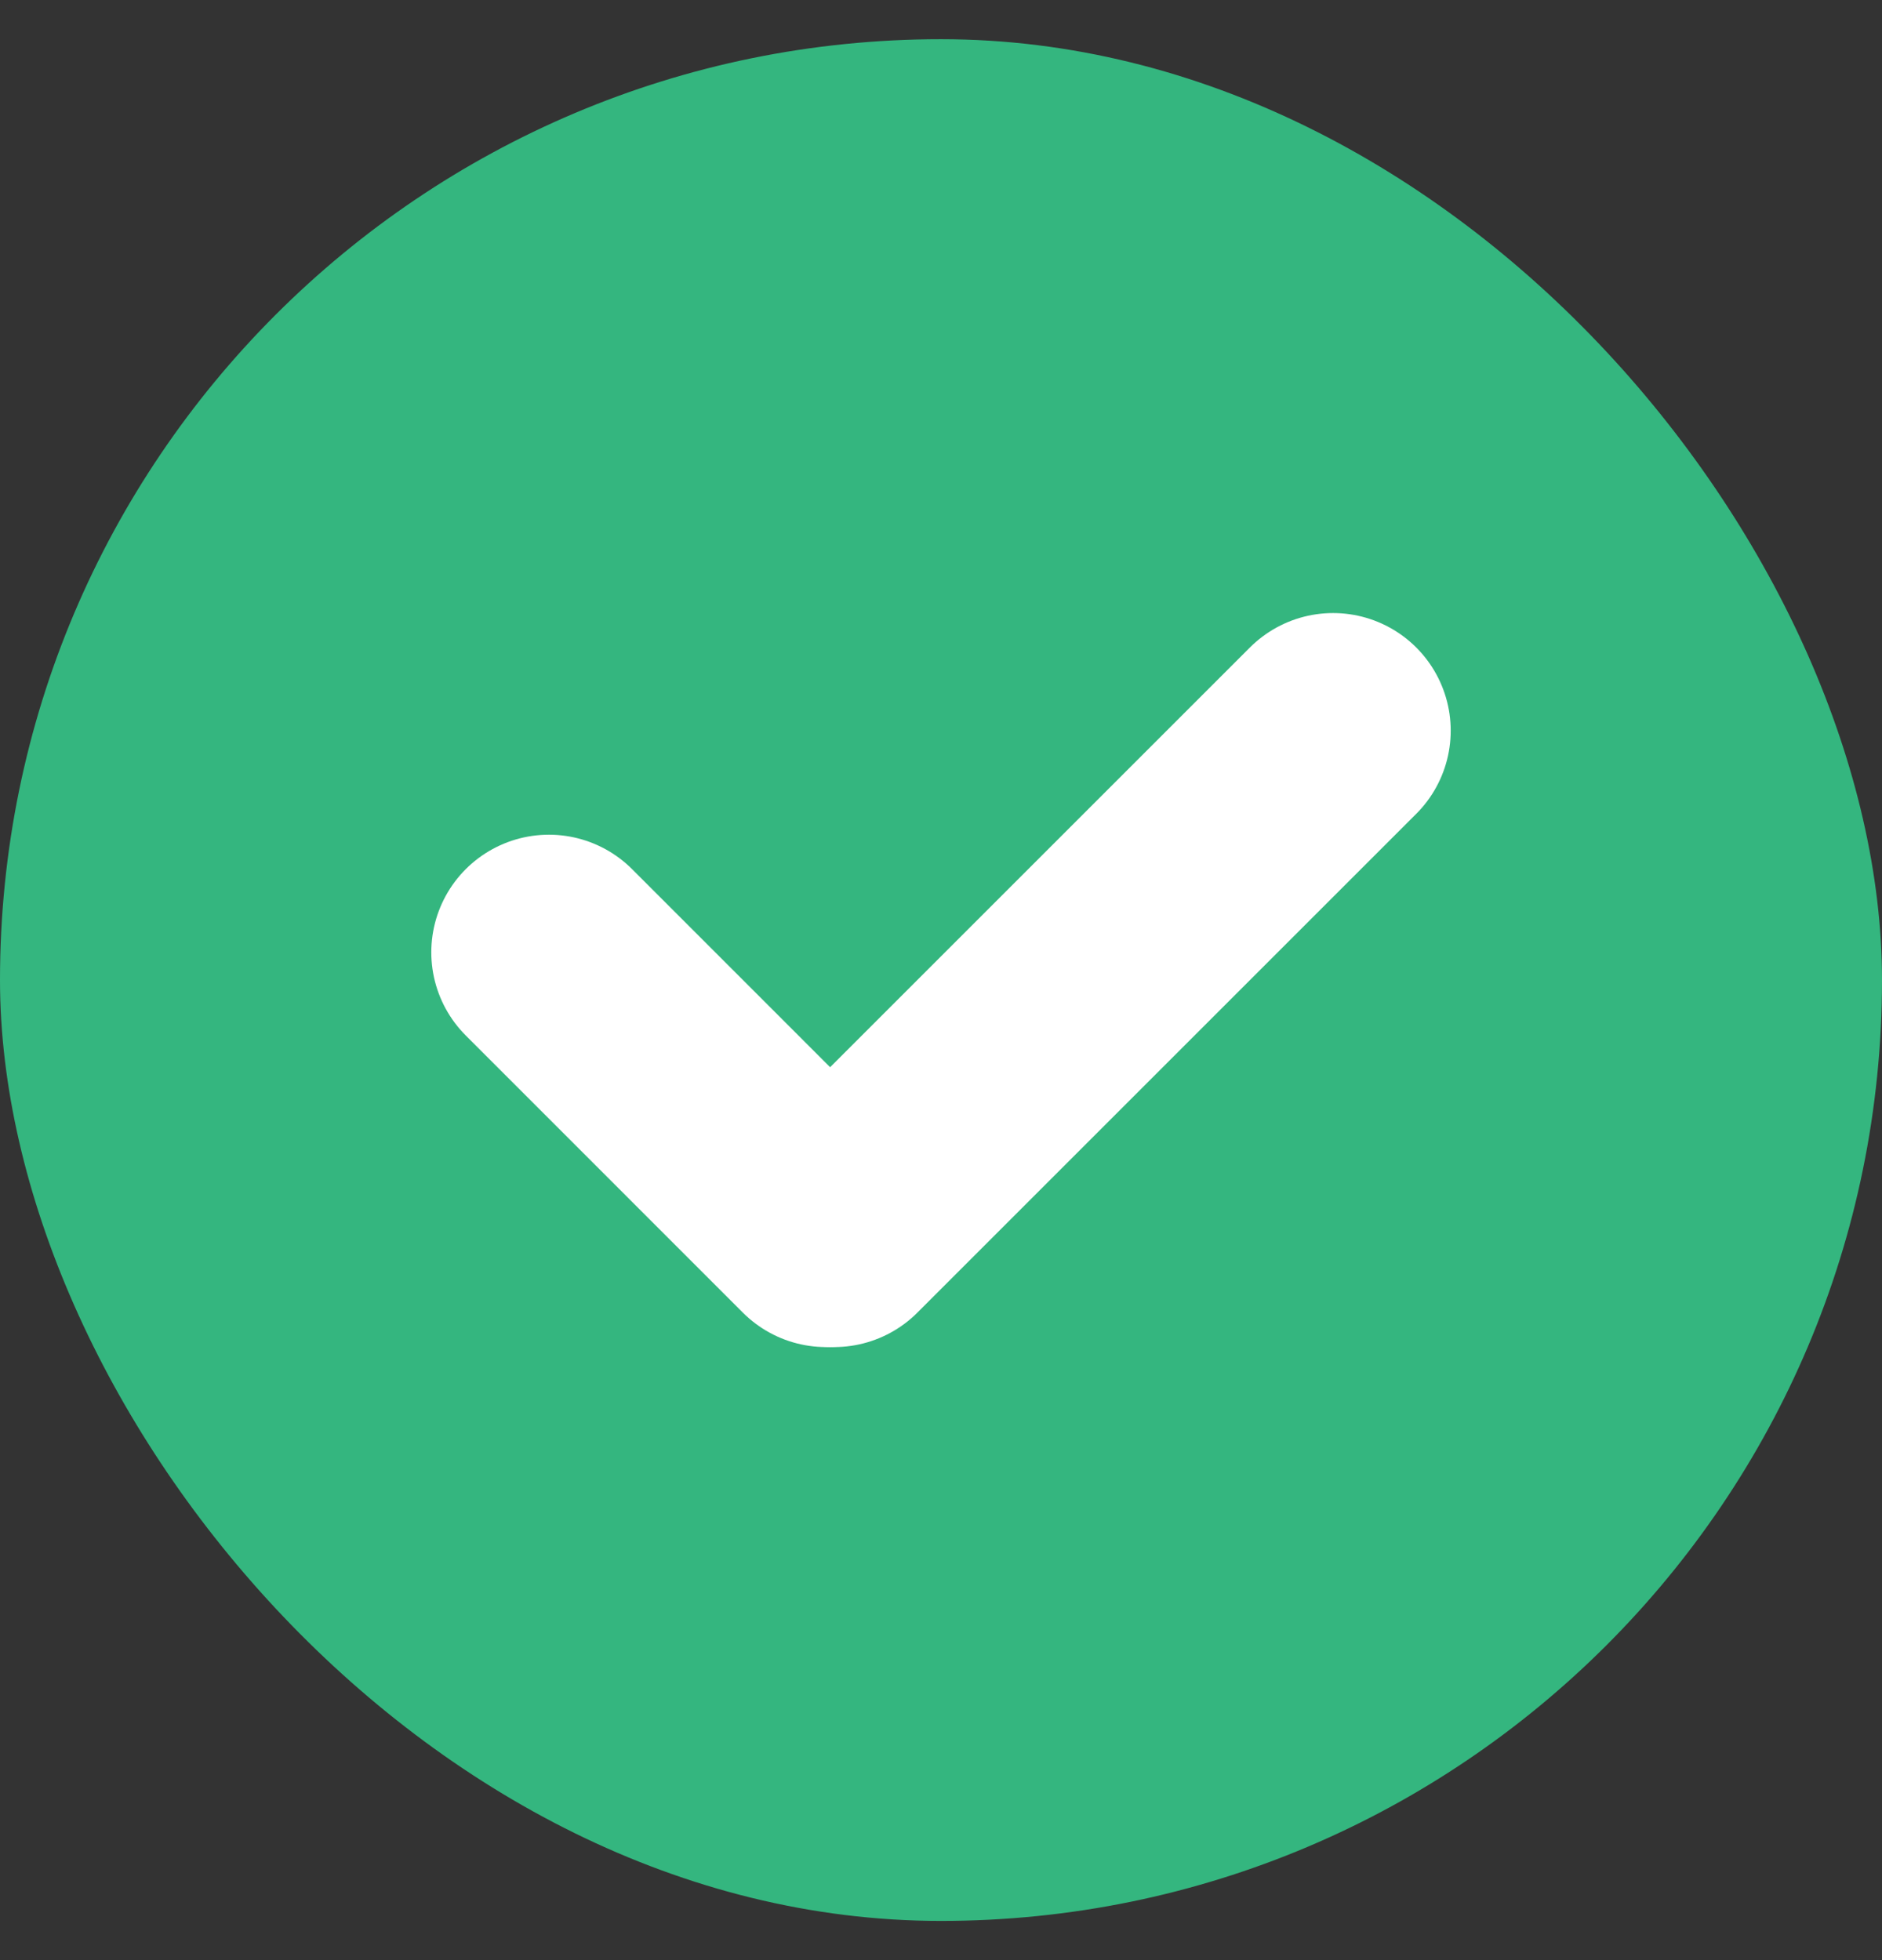 <svg width="24" height="25" viewBox="0 0 24 25" fill="none" xmlns="http://www.w3.org/2000/svg">
<rect x="0" y="0" width="24" height="25" fill="#333333" stroke="none"/>
<rect y="0.5" width="24" height="24" rx="12" fill="#34B67F"/>
<path d="M7 12.146L10.534 15.681" stroke="white" stroke-width="3" stroke-linecap="round"/>
<path d="M10.638 15.681L17 9.319" stroke="white" stroke-width="3" stroke-linecap="round"/>
</svg>
